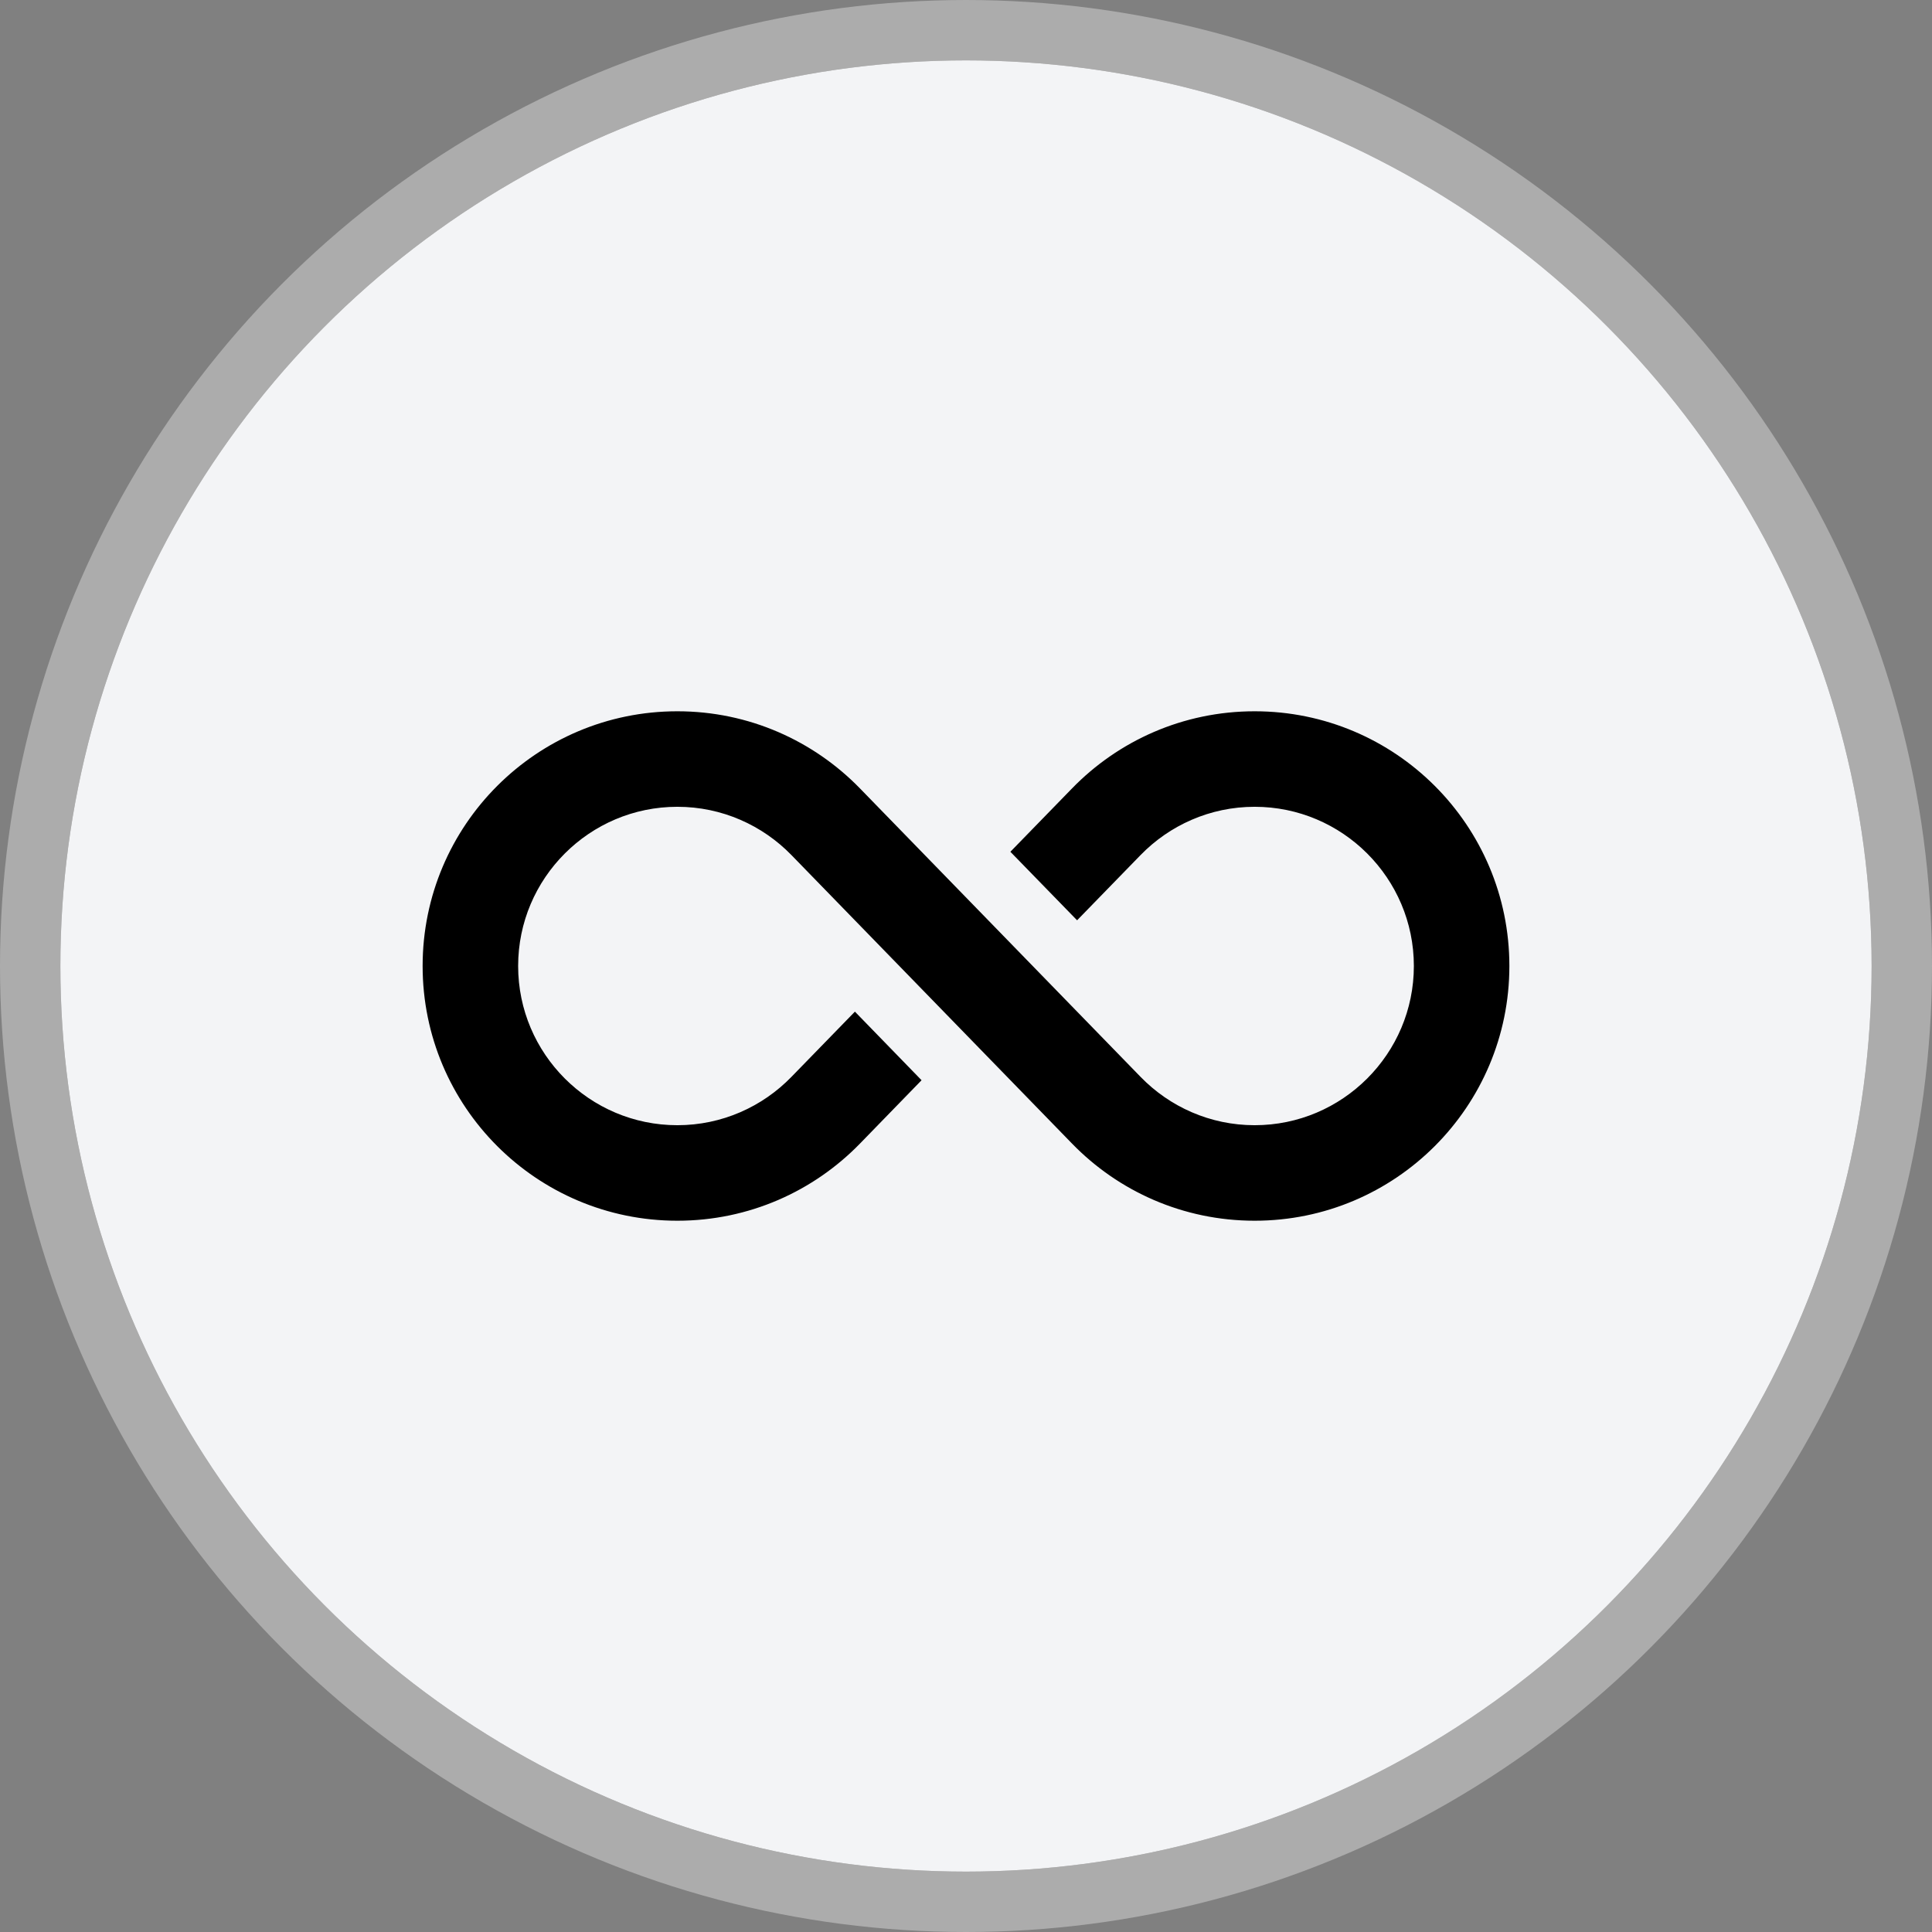 <svg width="32" height="32" viewBox="0 0 32 32" fill="none" xmlns="http://www.w3.org/2000/svg">
<rect x="0" y="0" width="32" height="32" fill="#808080" stroke="none"/>
<circle cx="16" cy="16" r="15" fill="#F3F4F6"/>
<circle cx="16" cy="16" r="15.5" stroke="#D8D8D8" stroke-opacity="0.5"/>
<path d="M20.781 11.781C19.595 11.781 18.523 12.27 17.757 13.058L16.735 14.108L17.84 15.243L18.892 14.162C19.371 13.67 20.041 13.363 20.781 13.363C22.235 13.363 23.418 14.546 23.418 16C23.418 17.454 22.235 18.637 20.781 18.637C20.041 18.637 19.371 18.33 18.892 17.837C14.76 13.59 14.249 13.065 14.243 13.058C13.476 12.27 12.405 11.781 11.219 11.781C8.889 11.781 7 13.67 7 16C7 18.33 8.889 20.219 11.219 20.219C12.405 20.219 13.476 19.73 14.243 18.942L15.264 17.892L14.16 16.756L13.108 17.837C12.629 18.33 11.959 18.637 11.219 18.637C9.765 18.637 8.582 17.454 8.582 16C8.582 14.546 9.765 13.363 11.219 13.363C11.959 13.363 12.629 13.67 13.108 14.162C13.289 14.348 17.714 18.897 17.757 18.942C18.523 19.73 19.595 20.219 20.781 20.219C23.111 20.219 25 18.33 25 16C25 13.67 23.111 11.781 20.781 11.781Z" fill="black"/>
</svg>
